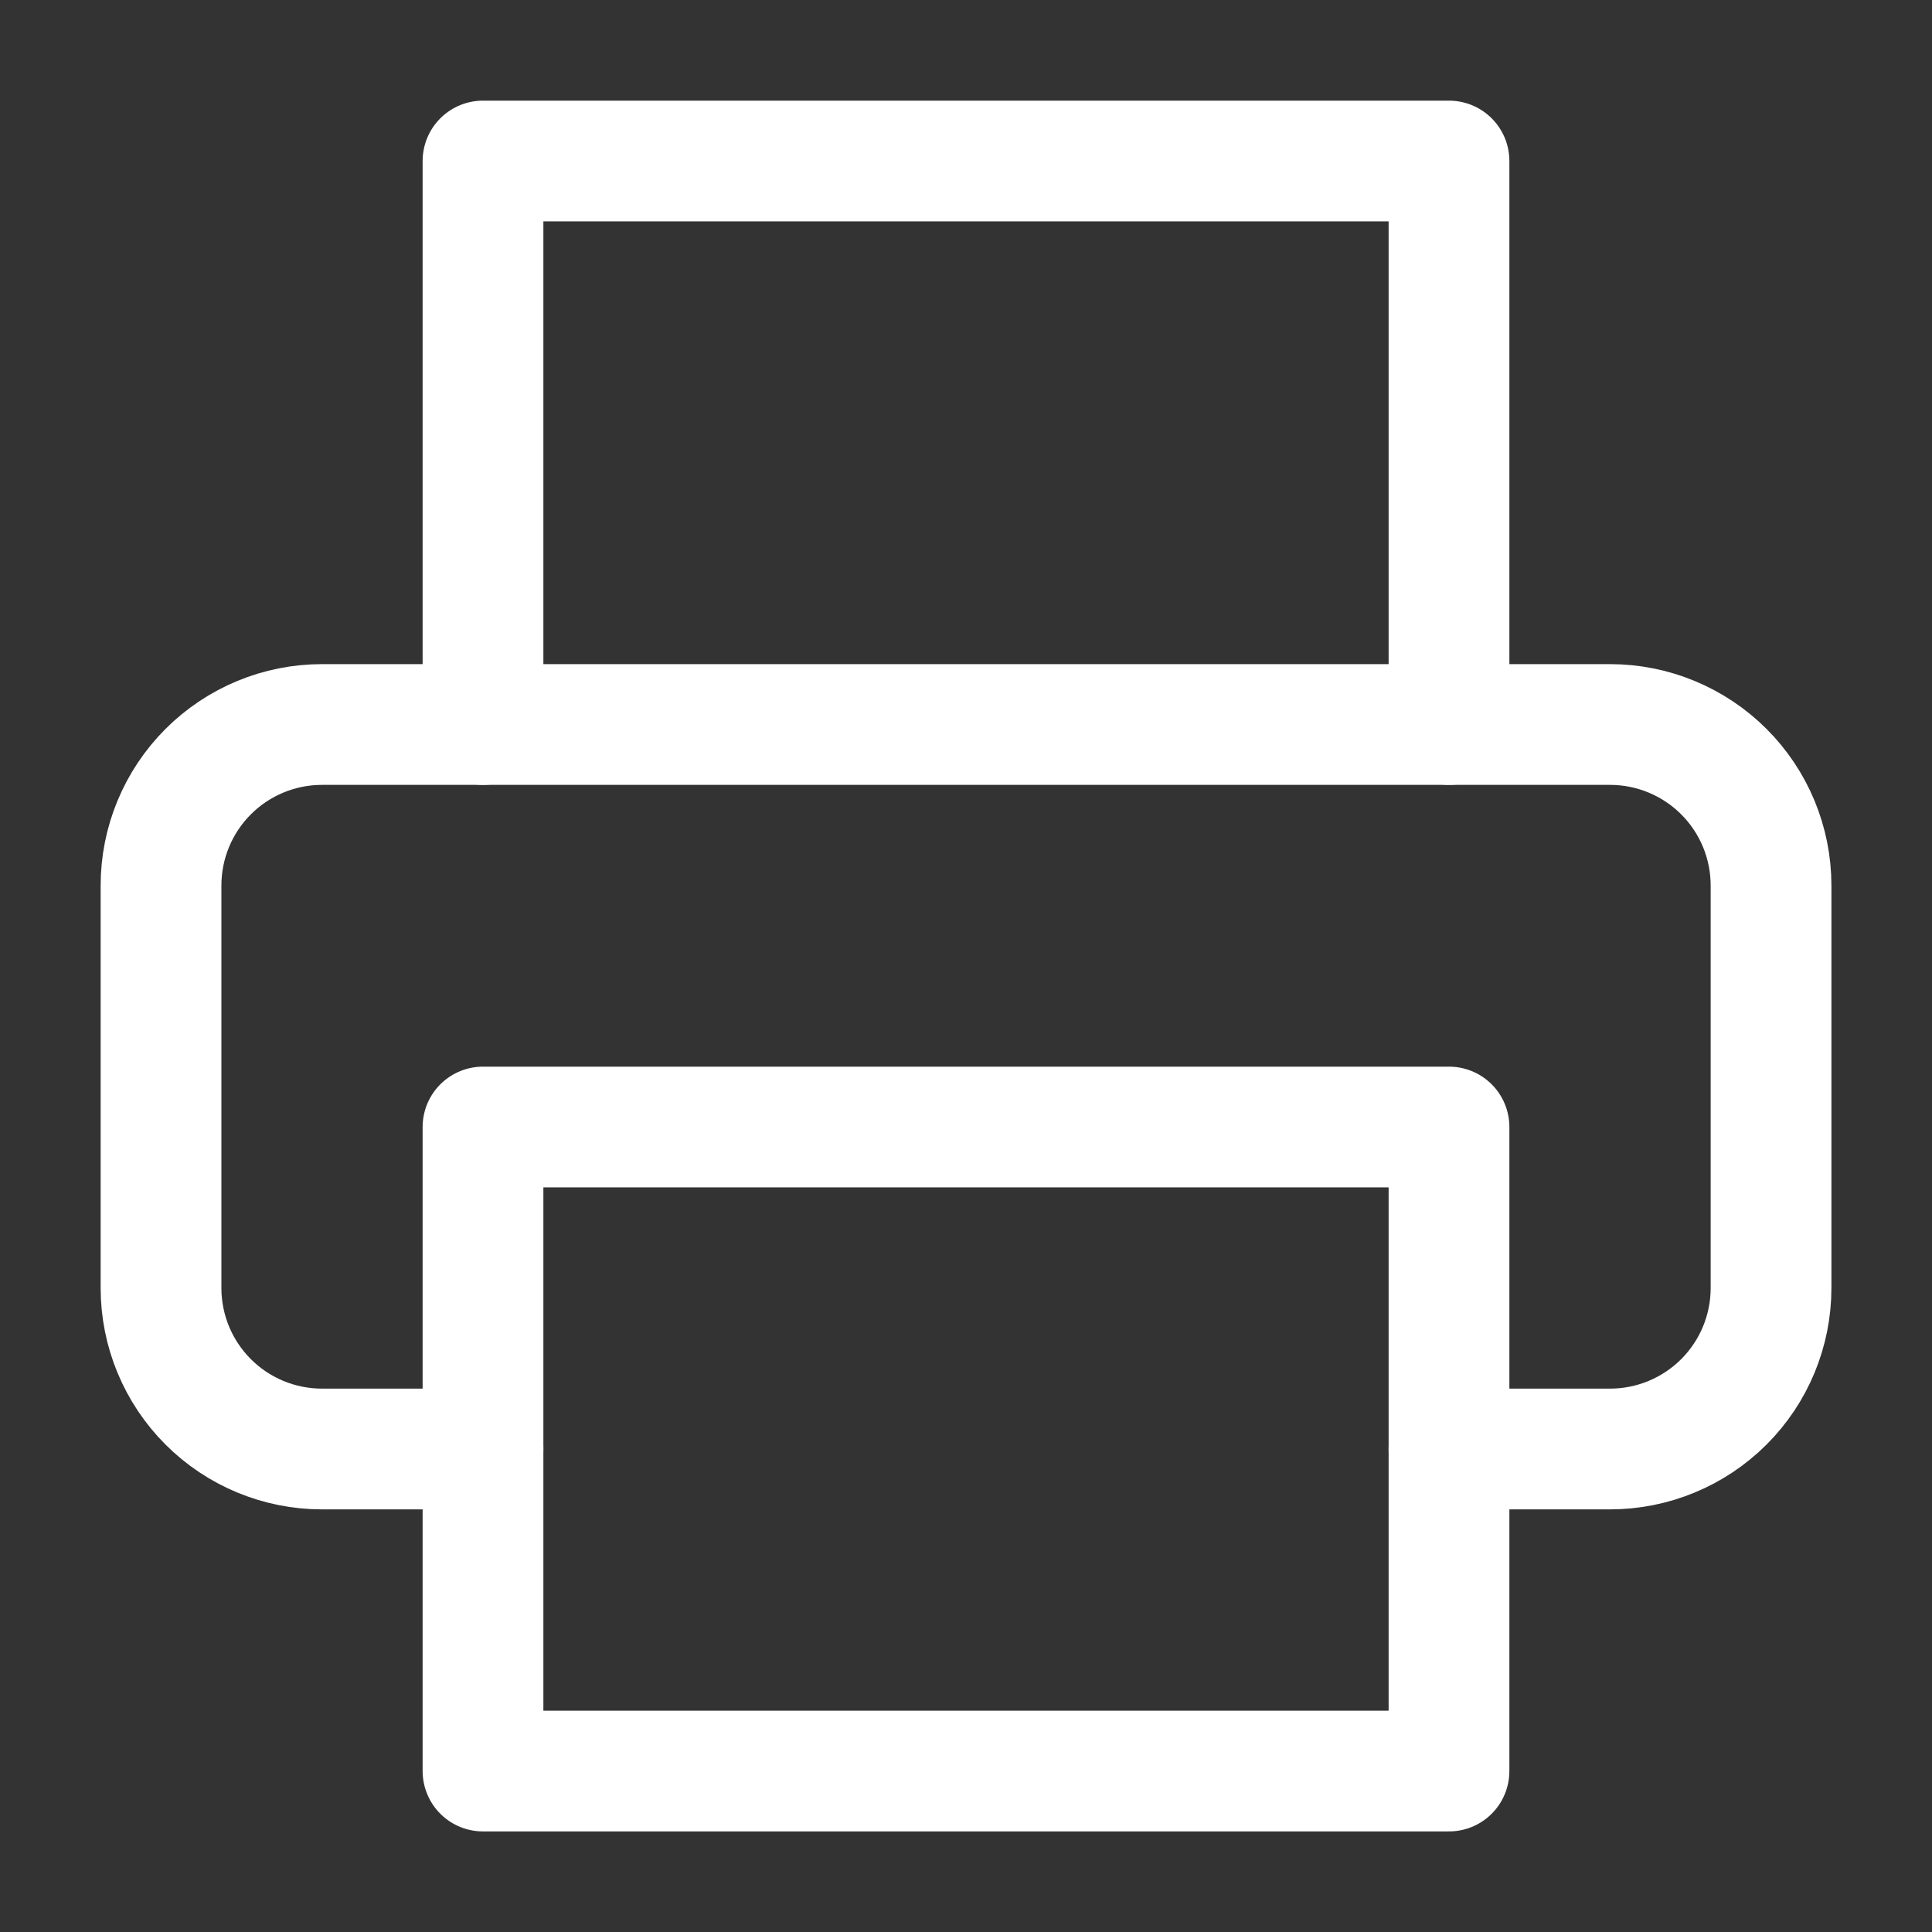 <svg width="32" height="32" viewBox="0 0 32 32" fill="none" xmlns="http://www.w3.org/2000/svg">
<rect x="0" y="0" width="32" height="32" fill="#333333" stroke="none"/>
<path d="M8 12V2.667H24V12" stroke="white" stroke-width="2" stroke-linecap="round" stroke-linejoin="round"/>
<path d="M8 24H5.334C4.626 24 3.948 23.719 3.448 23.219C2.948 22.719 2.667 22.041 2.667 21.333V14.667C2.667 13.959 2.948 13.281 3.448 12.781C3.948 12.281 4.626 12 5.334 12H26.667C27.374 12 28.052 12.281 28.553 12.781C29.053 13.281 29.334 13.959 29.334 14.667V21.333C29.334 22.041 29.053 22.719 28.553 23.219C28.052 23.719 27.374 24 26.667 24H24" stroke="white" stroke-width="2" stroke-linecap="round" stroke-linejoin="round"/>
<path d="M24 18.667H8V29.334H24V18.667Z" stroke="white" stroke-width="2" stroke-linecap="round" stroke-linejoin="round"/>
</svg>

